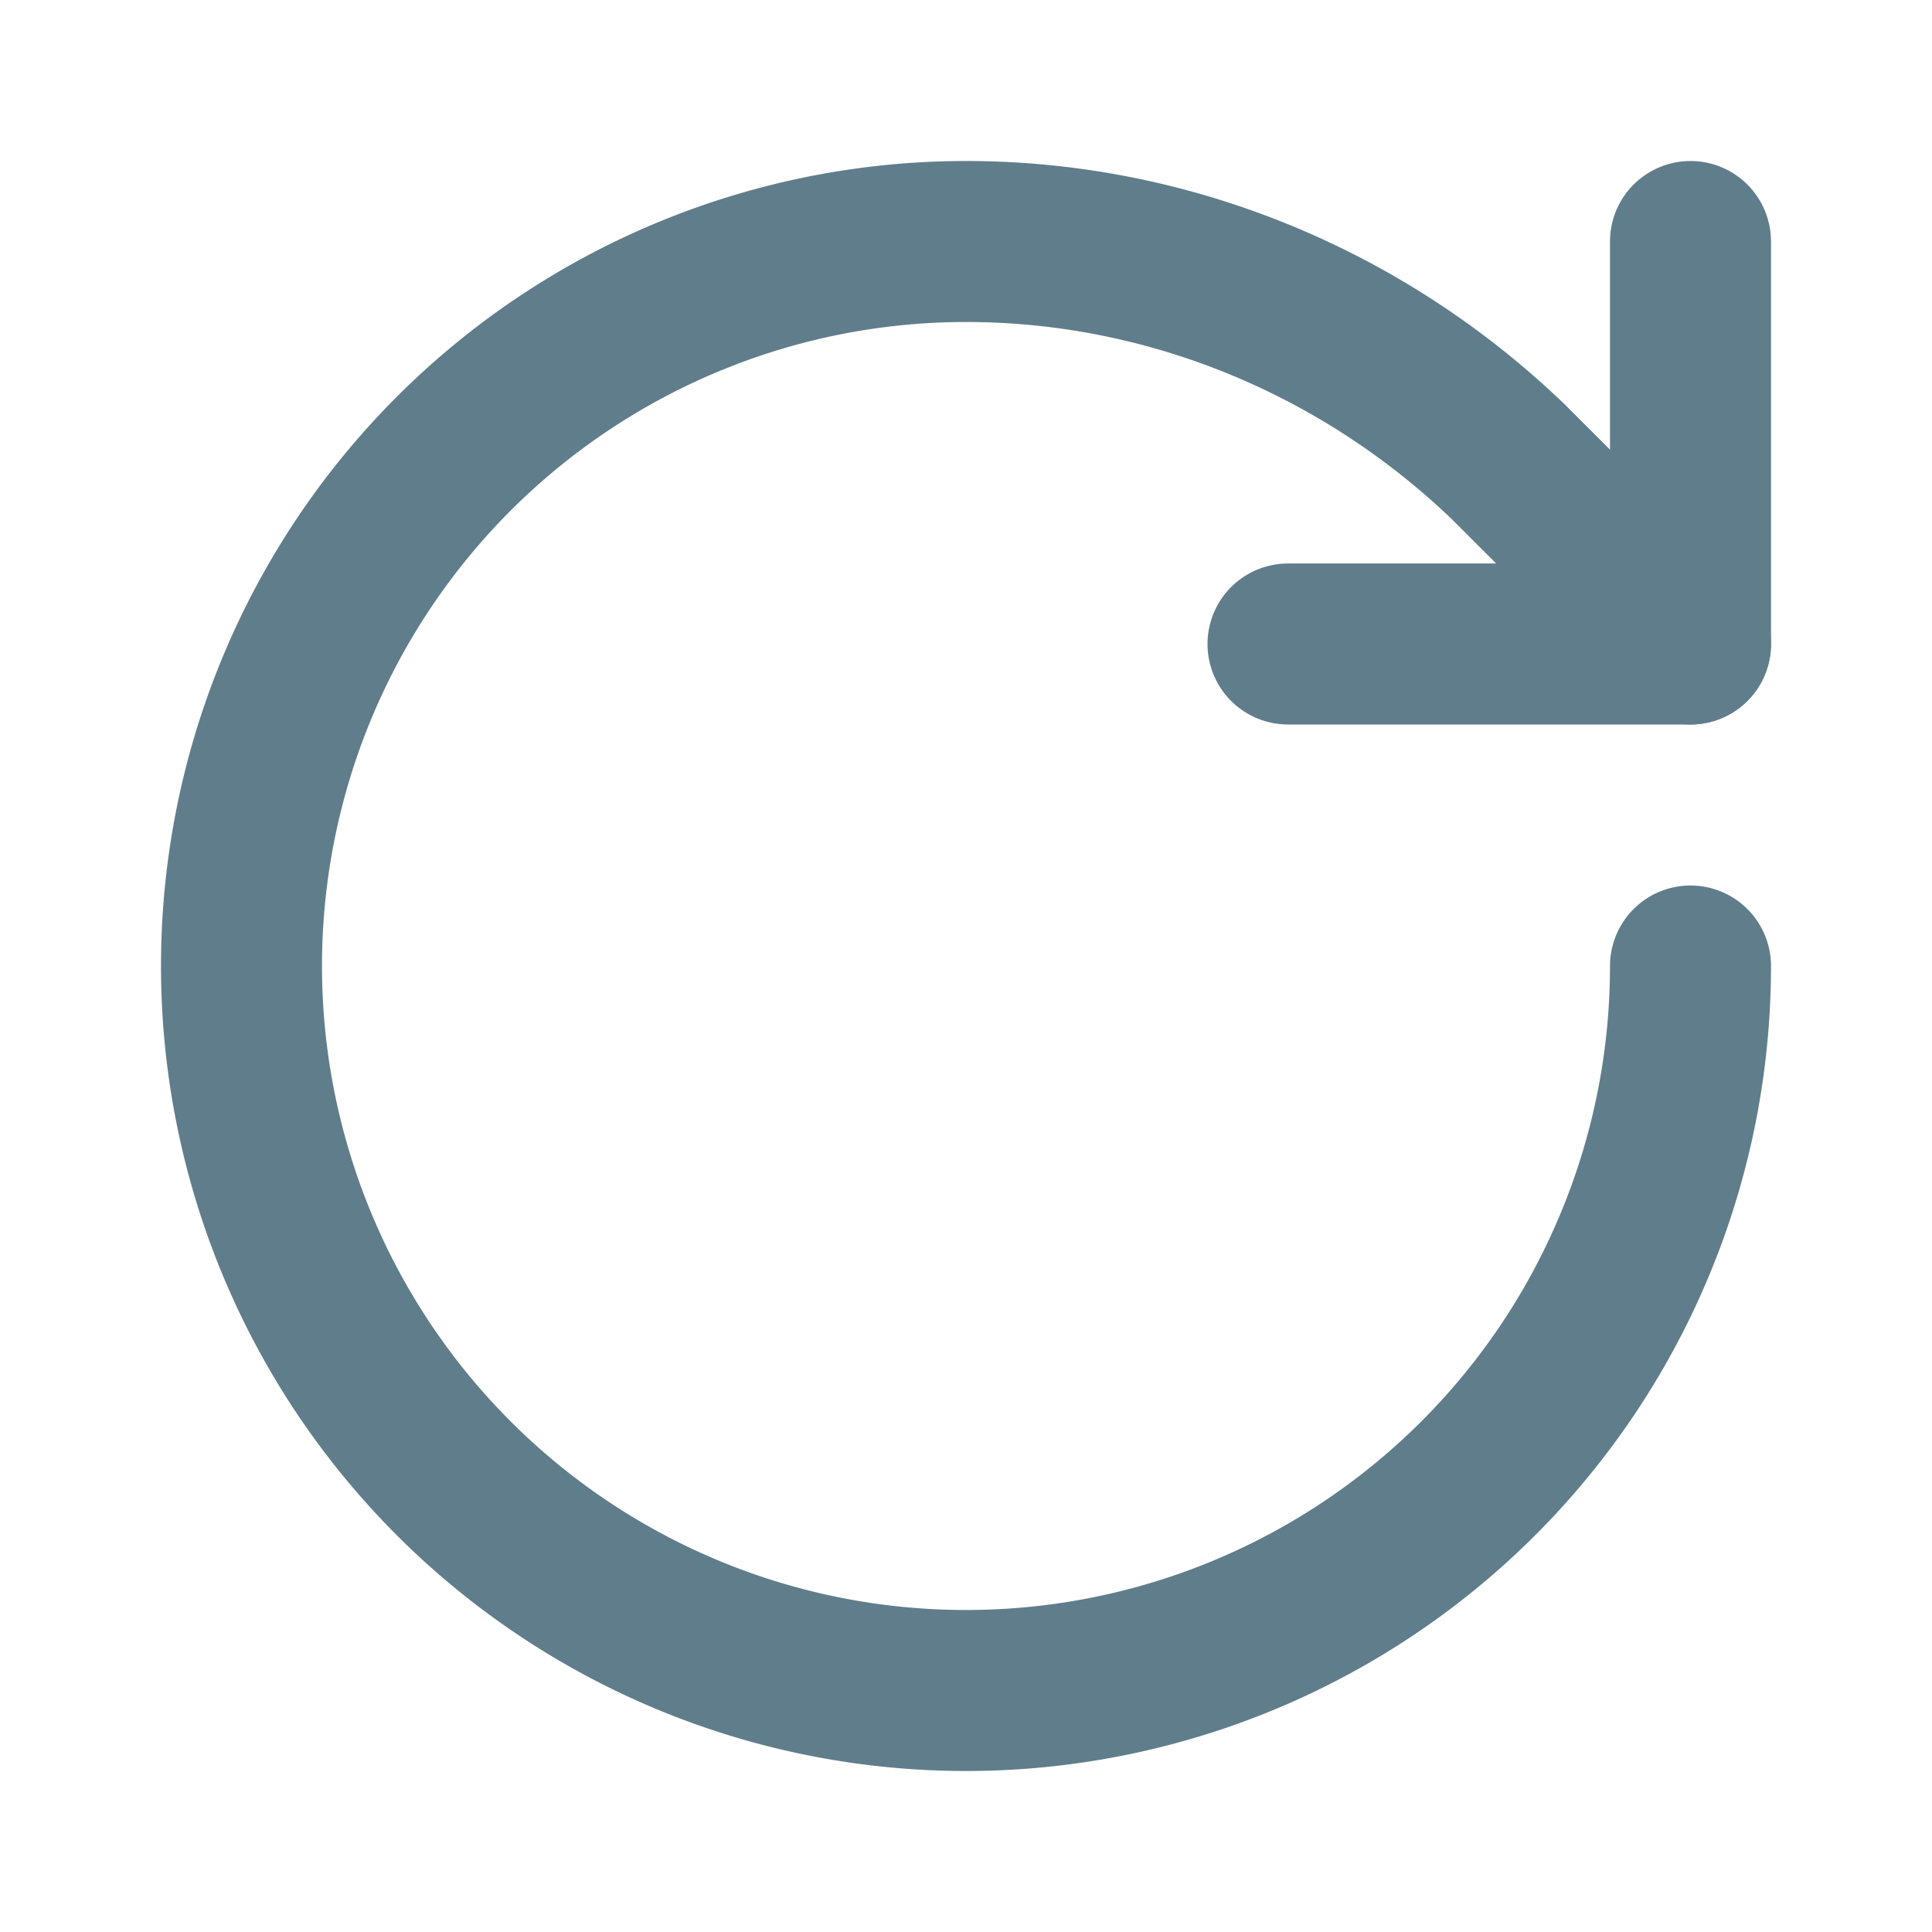 <svg xmlns="http://www.w3.org/2000/svg" width="32" height="32" viewBox="0 0 24 24" fill="none" stroke="#607D8B" stroke-width="2" stroke-linecap="round" stroke-linejoin="round">
    <path d="M21 12a9 9 0 11-9-9c2.52 0 4.93 1 6.74 2.74L21 8"/>
    <path d="M21 3v5h-5"/>
</svg> 